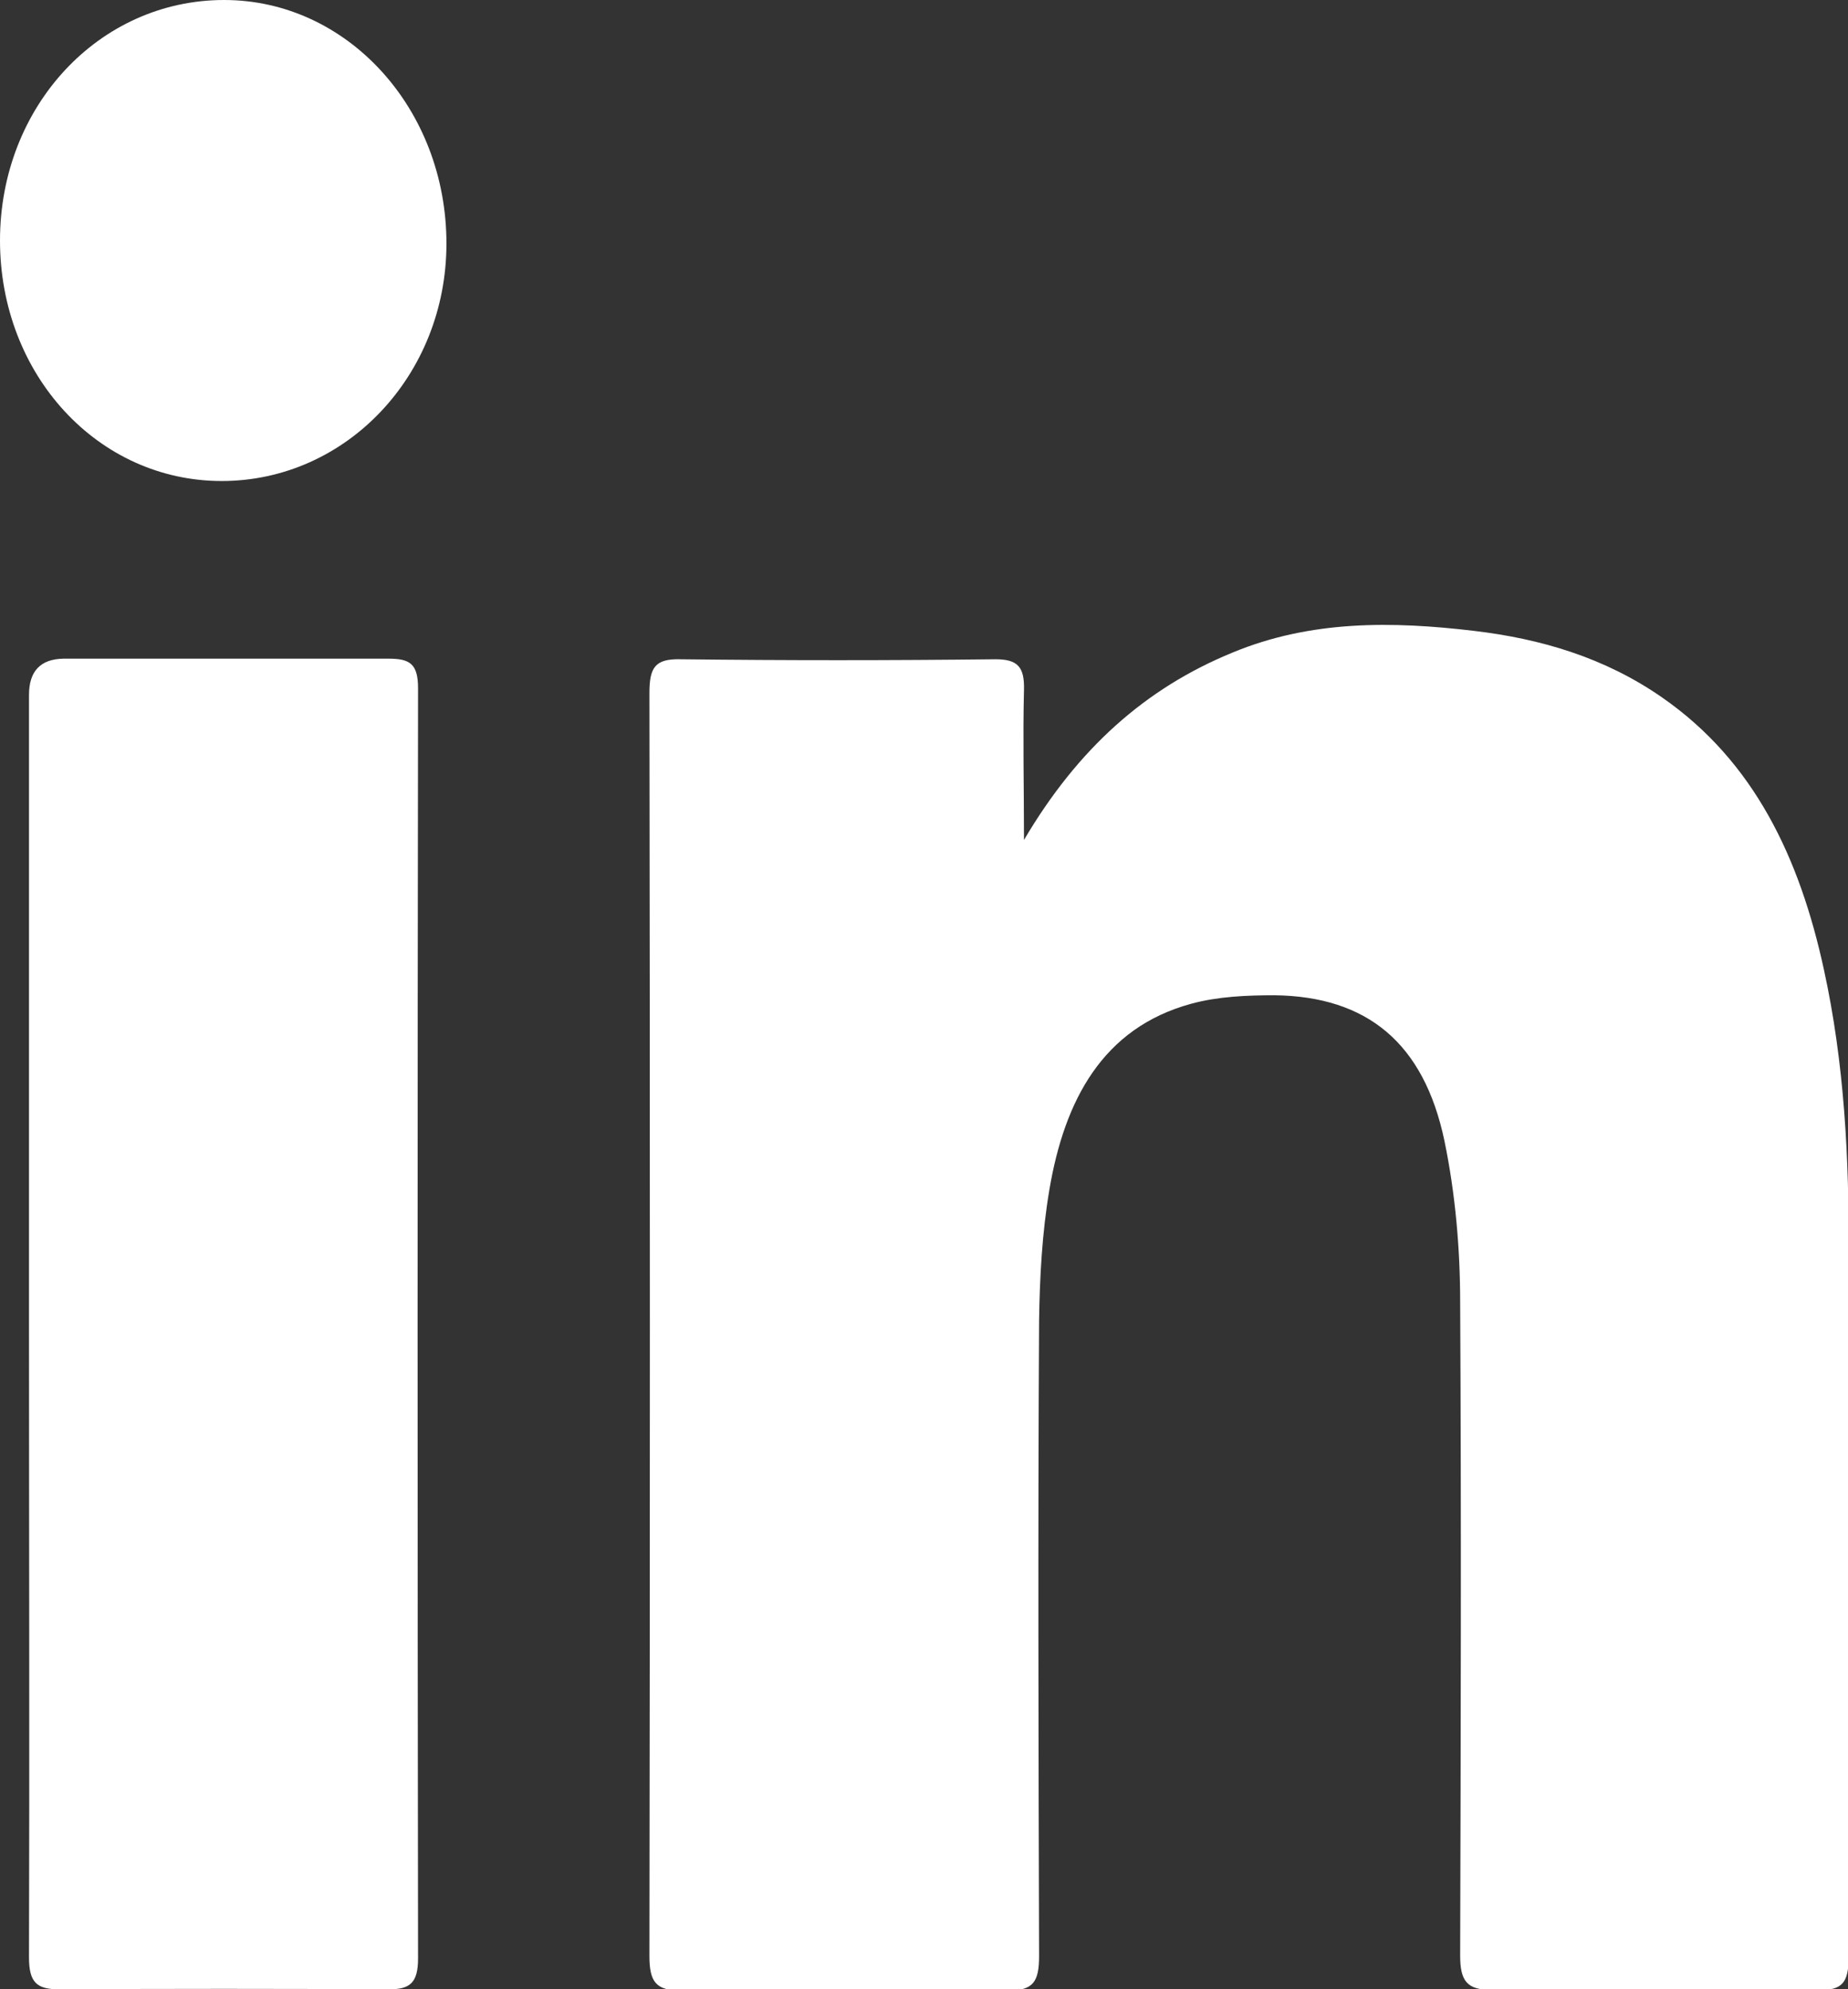 <?xml version="1.0" encoding="UTF-8"?>
<svg id="Calque_2" data-name="Calque 2" xmlns="http://www.w3.org/2000/svg" viewBox="0 0 30.59 32.92">
  <rect x="0" y="0" width="30.59" height="32.92" fill="#333333" stroke="none"/>
  <defs>
    <style>
      .cls-1 {
        fill: #fff;
        stroke-width: 0px;
      }
    </style>
  </defs>
  <g id="Calque_1-2" data-name="Calque 1">
    <g>
      <path class="cls-1" d="M16.95,13.9c.89-1.51,2.01-2.51,3.45-3.1,1.3-.54,2.65-.52,4-.36,1.1.13,2.16.44,3.11,1.1,1.53,1.06,2.28,2.66,2.68,4.5.34,1.55.42,3.13.41,4.72,0,3.88,0,7.75,0,11.63,0,.41-.1.55-.49.54-1.81-.02-3.61-.02-5.42,0-.41,0-.52-.15-.52-.57.01-3.61.02-7.21,0-10.81,0-.89-.08-1.8-.26-2.67-.34-1.62-1.28-2.39-2.81-2.41-.46,0-.94.02-1.38.14-1.47.4-2.1,1.6-2.35,3.08-.12.71-.16,1.45-.17,2.17-.02,3.5-.01,7.01,0,10.51,0,.43-.1.57-.51.57-1.81-.02-3.61-.02-5.42,0-.41,0-.52-.14-.52-.57.01-6.97.01-13.93,0-20.9,0-.42.09-.57.51-.56,1.74.02,3.48.02,5.22,0,.37,0,.48.13.47.51-.02.78,0,1.57,0,2.49"/>
      <path class="cls-1" d="M.48,21.92v-10.42q0-.59.57-.6c1.79,0,3.59,0,5.38,0,.35,0,.49.08.49.49-.01,7.01-.01,14.01,0,21.02,0,.41-.14.51-.48.51-1.82-.01-3.64-.01-5.46,0-.37,0-.5-.11-.5-.53.01-3.49,0-6.98,0-10.47"/>
      <path class="cls-1" d="M3.67,7.96c-2.05,0-3.67-1.76-3.67-3.98C0,1.76,1.64,0,3.71,0c2.04,0,3.68,1.8,3.68,4.03,0,2.18-1.66,3.93-3.72,3.93"/>
    </g>
  </g>
</svg>